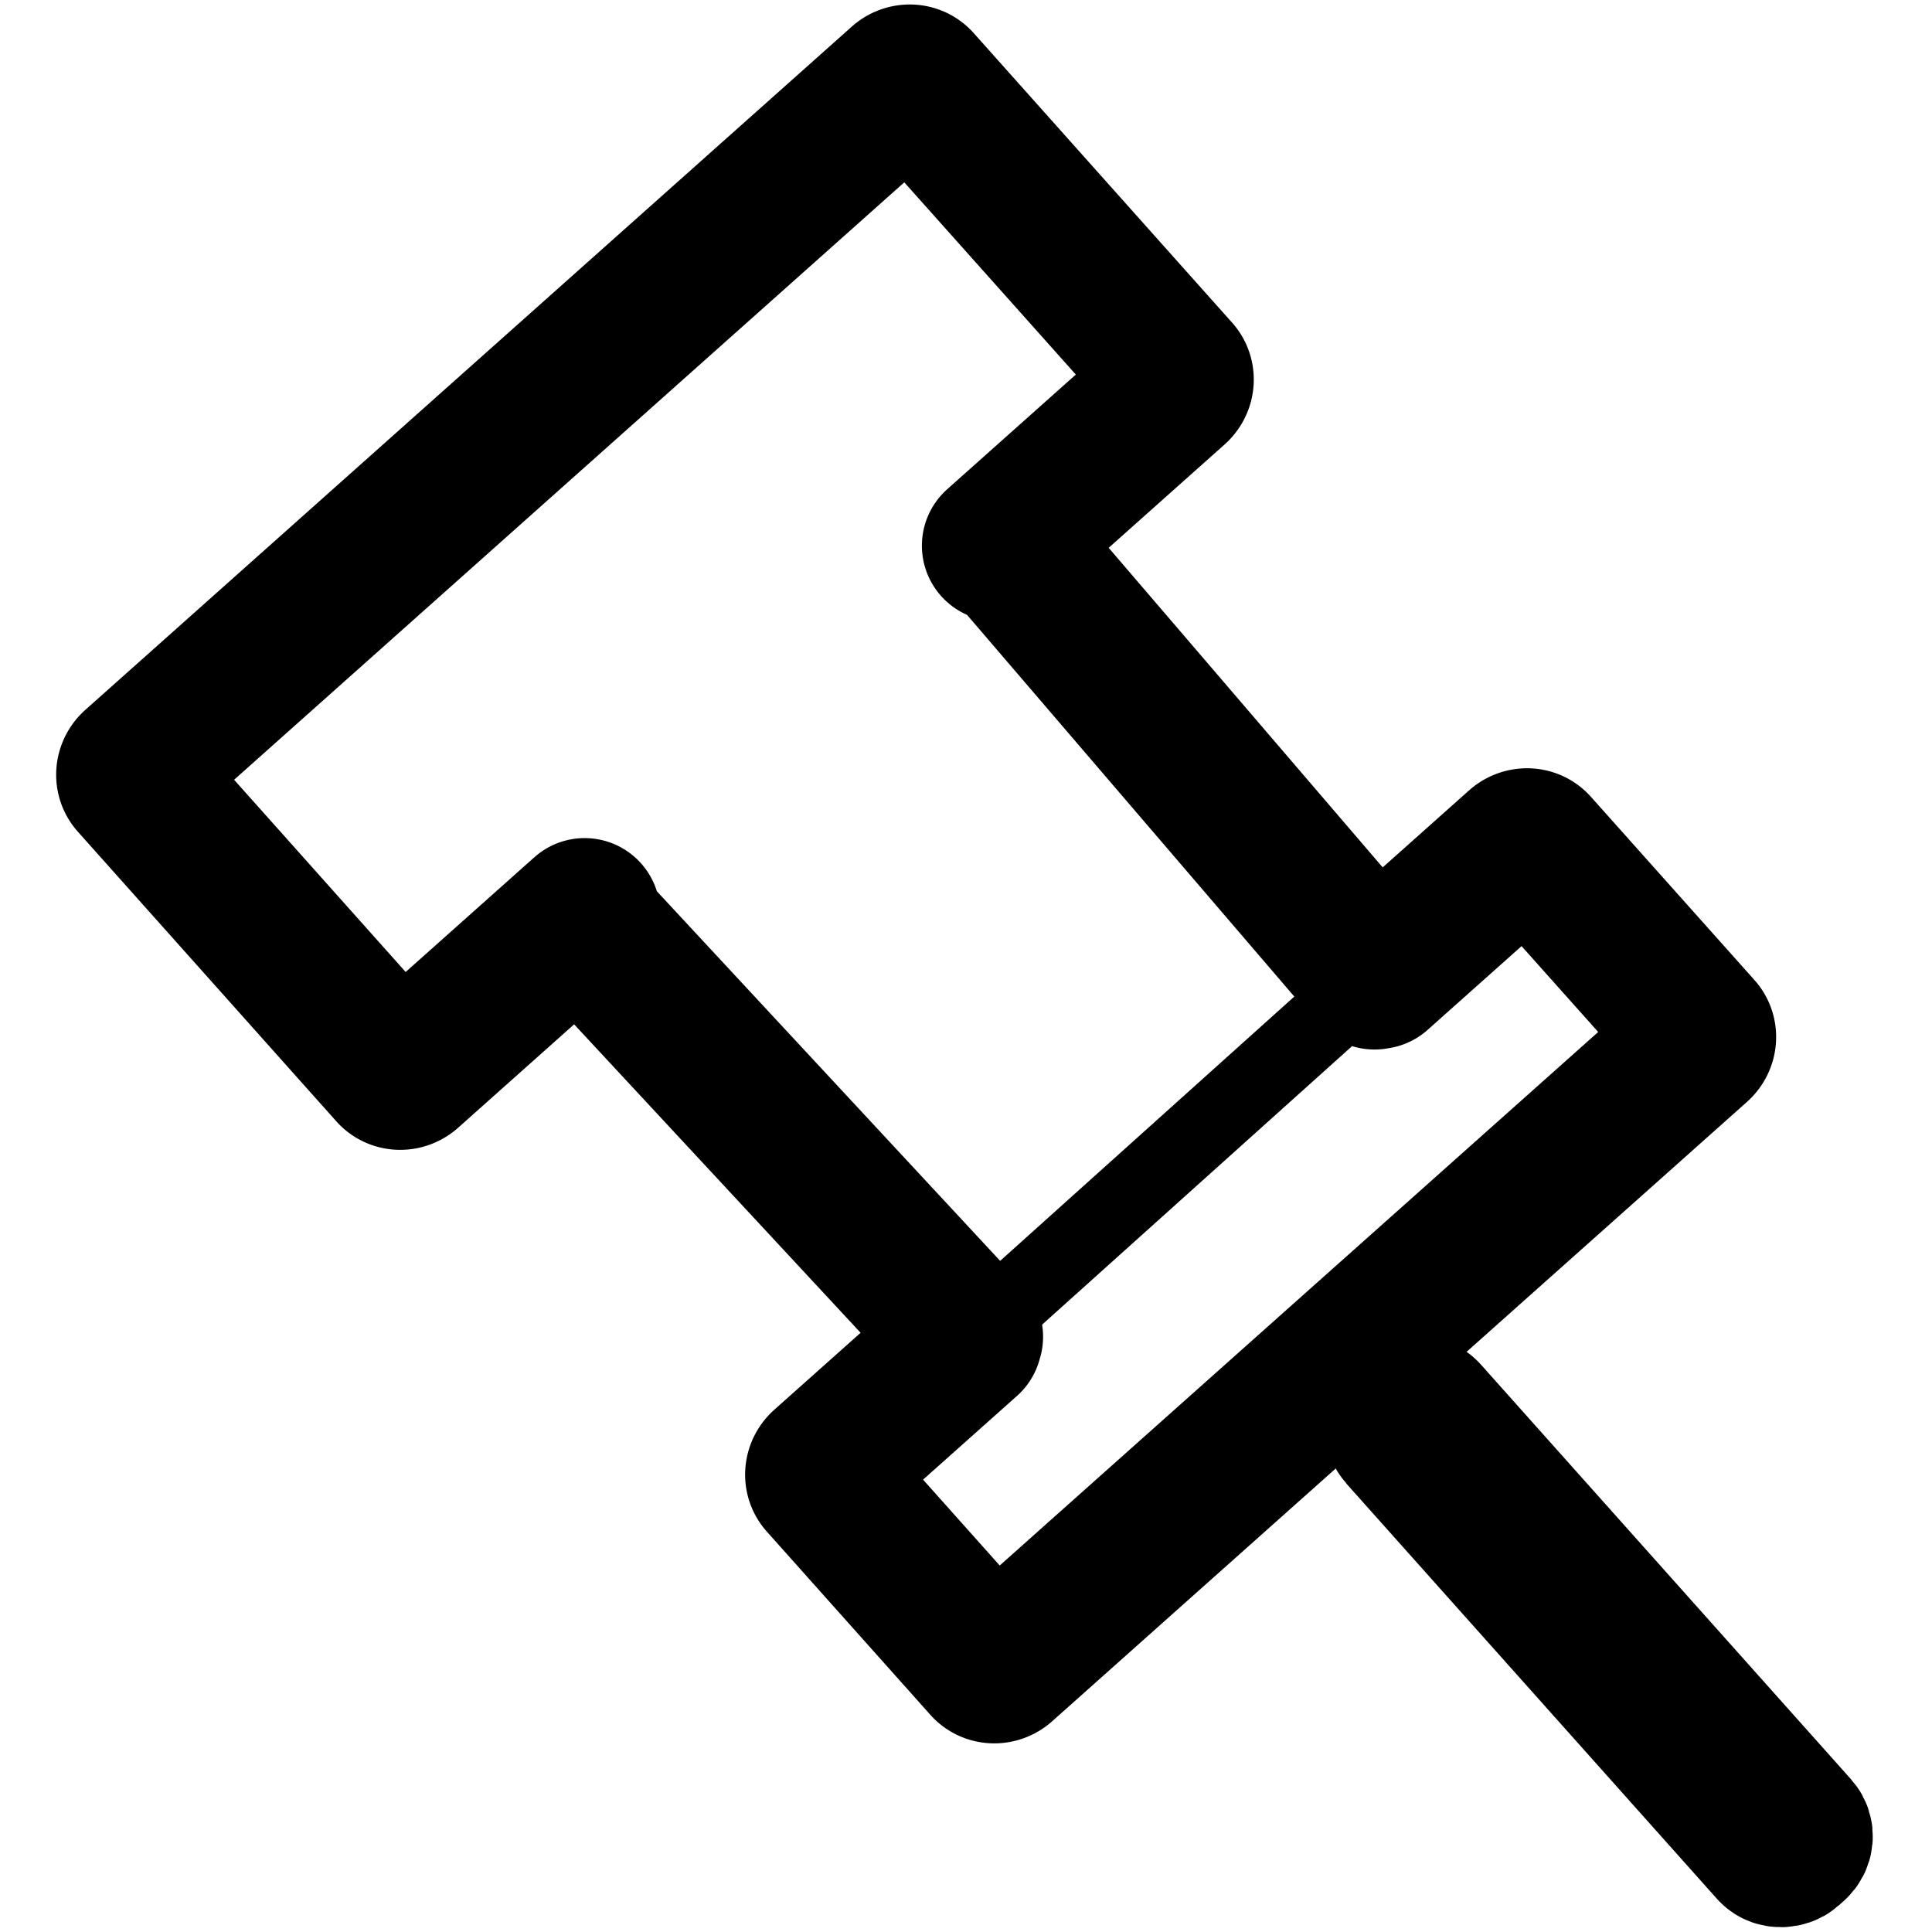<svg xmlns="http://www.w3.org/2000/svg" width="512" height="512" viewBox="0 0 135.467 135.467"><g transform="matrix(-1 0 0 1 135.463 0)"><path d="m255.193 353.7 101.018-108.764c.8-.863.85-2.147.273-3.18l46.774 41.697c1.218 1.086 3.012 1.049 4.021-.082l68.383-76.623c1.01-1.13.842-2.914-.377-4L272.502 21.978a3.05 3.05 0 0 0-2.088-.79 2.64 2.64 0 0 0-1.934.87l-68.382 76.624c-1.01 1.13-.84 2.915.379 4.002l46.775 41.699c-1.093-.456-2.349-.248-3.133.63L147.5 257.698m-.752-.13-37.576-33.499a3.05 3.05 0 0 0-2.088-.79 2.63 2.63 0 0 0-1.932.87l-43.27 48.483c-1.008 1.13-.84 2.916.378 4.002l183.816 163.861c1.219 1.086 3.01 1.049 4.02-.082l43.27-48.482c1.009-1.131.84-2.916-.378-4.002L255.41 354.43" style="fill:none;stroke:#000;stroke-width:40;stroke-linecap:round;stroke-linejoin:round" transform="scale(.265)"/><rect width="40.448" height="2.012" x="-90.091" y="92.596" rx=".724" ry=".78" style="fill:none;stroke:#000;stroke-width:10.583;stroke-linecap:butt;stroke-linejoin:bevel" transform="rotate(-48.252)skewX(.033)"/><path d="M68.801 95.08 38.827 68.148" style="fill:none;stroke:#000;stroke-width:5.292;stroke-linecap:butt;stroke-linejoin:miter;stroke-miterlimit:4;stroke-dasharray:none;stroke-opacity:1"/></g></svg>